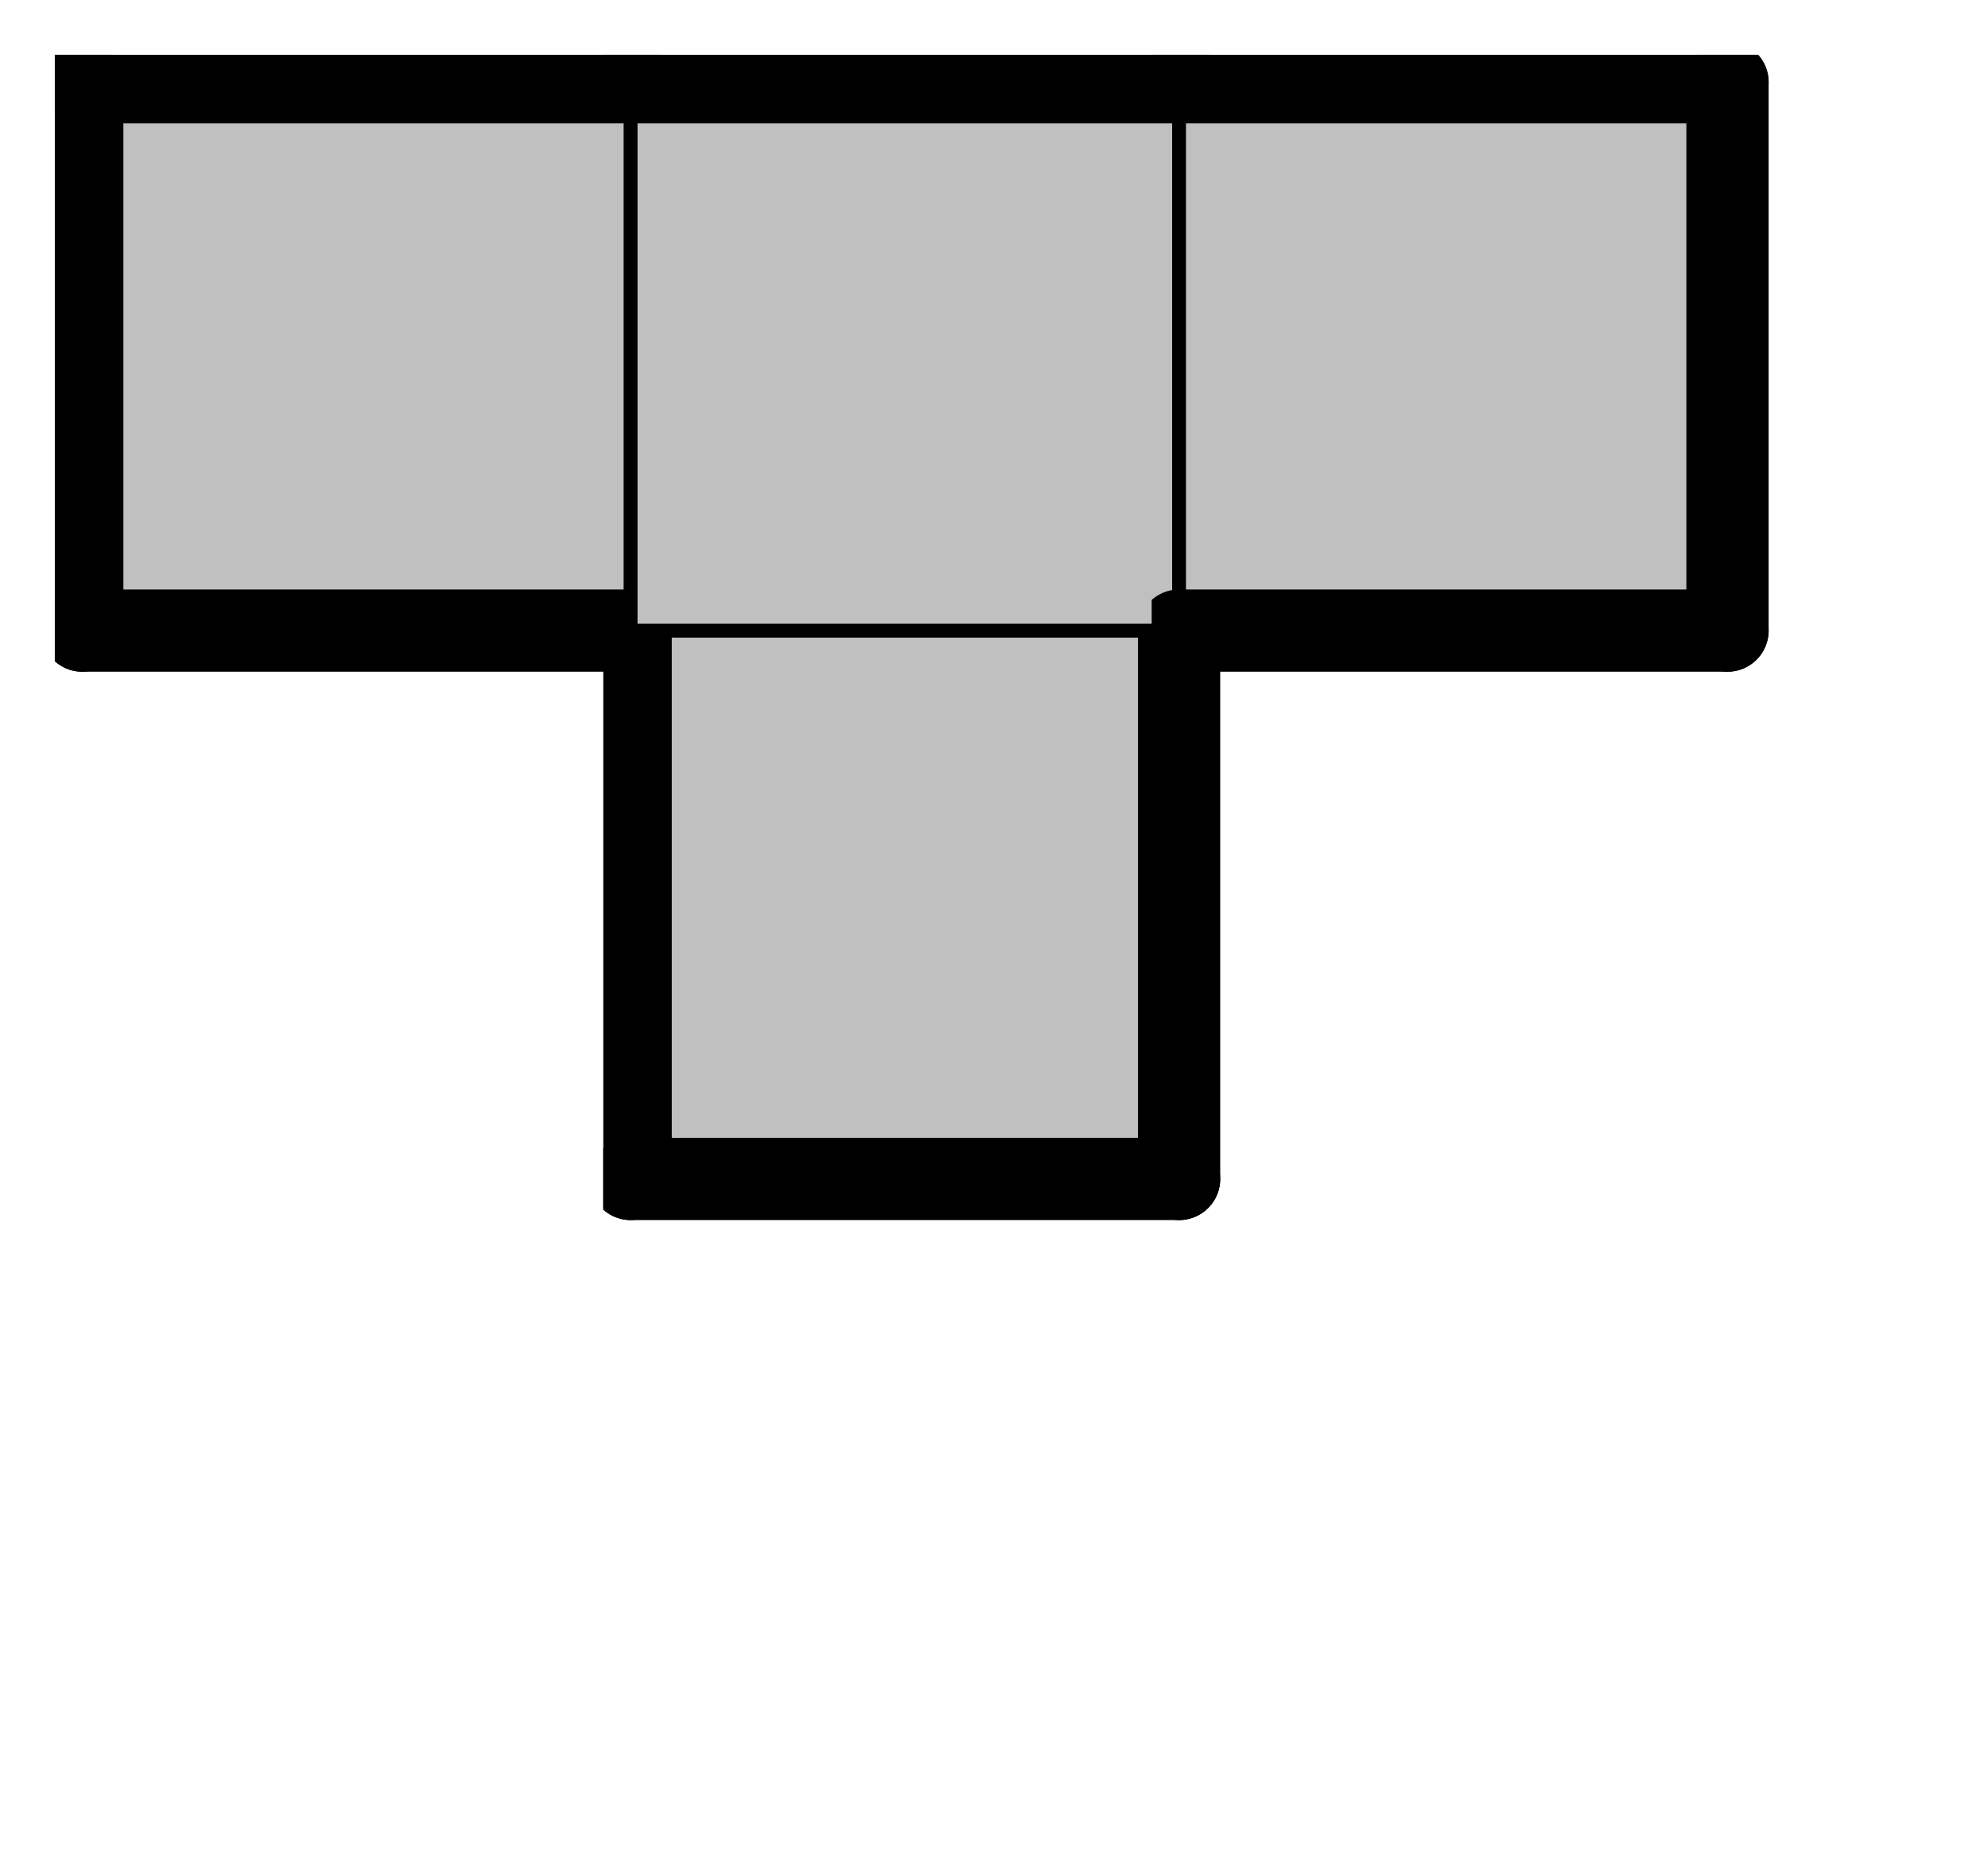 <svg version="1.1"
 xmlns="http://www.w3.org/2000/svg"
 xmlns:xlink="http://www.w3.org/1999/xlink" 
 width="29px" height="27px"
>

<!-- args used: -vector [1,0,0][0,1,0][1,1,0][2,1,0] -gray -scale 0.4 -2D  -->
<!--

Box for not set puzzle

-->
<symbol id="c261a74d-7ba5-47df-b5f8-08dd672d40ebbox_-2">
<path d="M21 1 L1 1 L1 21 L21 21 Z" stroke="gray" stroke-width=".5"  fill-opacity="0" />
</symbol>
<!--

thicker border lines for Box

-->
<symbol id="c261a74d-7ba5-47df-b5f8-08dd672d40ebline_1">	<line x1="21" y1="1" x2="21" y2="1" style="stroke-linecap:round;stroke:black;stroke-width:3" />	</symbol>
<symbol id="c261a74d-7ba5-47df-b5f8-08dd672d40ebline_2">	<line x1="21" y1="1" x2="21" y2="21" style="stroke-linecap:round;stroke:black;stroke-width:3" />	</symbol>
<symbol id="c261a74d-7ba5-47df-b5f8-08dd672d40ebline_3">	<line x1="21" y1="21" x2="21" y2="21" style="stroke-linecap:round;stroke:black;stroke-width:3" />	</symbol>
<symbol id="c261a74d-7ba5-47df-b5f8-08dd672d40ebline_4">	<line x1="21" y1="21" x2="21" y2="1" style="stroke-linecap:round;stroke:black;stroke-width:3" />	</symbol>
<symbol id="c261a74d-7ba5-47df-b5f8-08dd672d40ebline_5">	<line x1="21" y1="1" x2="1" y2="1" style="stroke-linecap:round;stroke:black;stroke-width:3" />	</symbol>
<symbol id="c261a74d-7ba5-47df-b5f8-08dd672d40ebline_6">	<line x1="1" y1="1" x2="1" y2="21" style="stroke-linecap:round;stroke:black;stroke-width:3" />	</symbol>
<symbol id="c261a74d-7ba5-47df-b5f8-08dd672d40ebline_7">	<line x1="1" y1="21" x2="21" y2="21" style="stroke-linecap:round;stroke:black;stroke-width:3" />	</symbol>
<symbol id="c261a74d-7ba5-47df-b5f8-08dd672d40ebline_8">	<line x1="1" y1="1" x2="1" y2="1" style="stroke-linecap:round;stroke:black;stroke-width:3" />	</symbol>
<symbol id="c261a74d-7ba5-47df-b5f8-08dd672d40ebline_9">	<line x1="1" y1="1" x2="21" y2="1" style="stroke-linecap:round;stroke:black;stroke-width:3" />	</symbol>
<!--

Box_1 definition

-->
<symbol id="c261a74d-7ba5-47df-b5f8-08dd672d40ebbox_0">
<path d="M21 1 L1 1 L1 21 L21 21 Z" style="fill:#C0C0C0;stroke-width:.5;stroke:black" />
</symbol>


<g transform="scale(0.4) translate(2,2) " >

<use x="0" y="20" xlink:href="#origin" />
<!--

now we use the box and set it to xy position
we start to paint with boxes with y==0 first!
we define animation for a puzzle, based on puzzleNbr!

-->
<use x="20" y="20" xlink:href="#c261a74d-7ba5-47df-b5f8-08dd672d40ebbox_0" />
<use x="20" y="20" xlink:href="#c261a74d-7ba5-47df-b5f8-08dd672d40ebline_4" />
<use x="20" y="20" xlink:href="#c261a74d-7ba5-47df-b5f8-08dd672d40ebline_6" />
<use x="20" y="20" xlink:href="#c261a74d-7ba5-47df-b5f8-08dd672d40ebline_7" />
<use x="0" y="0" xlink:href="#c261a74d-7ba5-47df-b5f8-08dd672d40ebbox_0" />
<use x="0" y="0" xlink:href="#c261a74d-7ba5-47df-b5f8-08dd672d40ebline_5" />
<use x="0" y="0" xlink:href="#c261a74d-7ba5-47df-b5f8-08dd672d40ebline_6" />
<use x="0" y="0" xlink:href="#c261a74d-7ba5-47df-b5f8-08dd672d40ebline_7" />
<use x="20" y="0" xlink:href="#c261a74d-7ba5-47df-b5f8-08dd672d40ebbox_0" />
<use x="20" y="0" xlink:href="#c261a74d-7ba5-47df-b5f8-08dd672d40ebline_5" />
<use x="40" y="0" xlink:href="#c261a74d-7ba5-47df-b5f8-08dd672d40ebbox_0" />
<use x="40" y="0" xlink:href="#c261a74d-7ba5-47df-b5f8-08dd672d40ebline_4" />
<use x="40" y="0" xlink:href="#c261a74d-7ba5-47df-b5f8-08dd672d40ebline_5" />
<use x="40" y="0" xlink:href="#c261a74d-7ba5-47df-b5f8-08dd672d40ebline_7" />

</g>
<g transform="scale(0.4) translate(2,2) " >

</g>
</svg>

